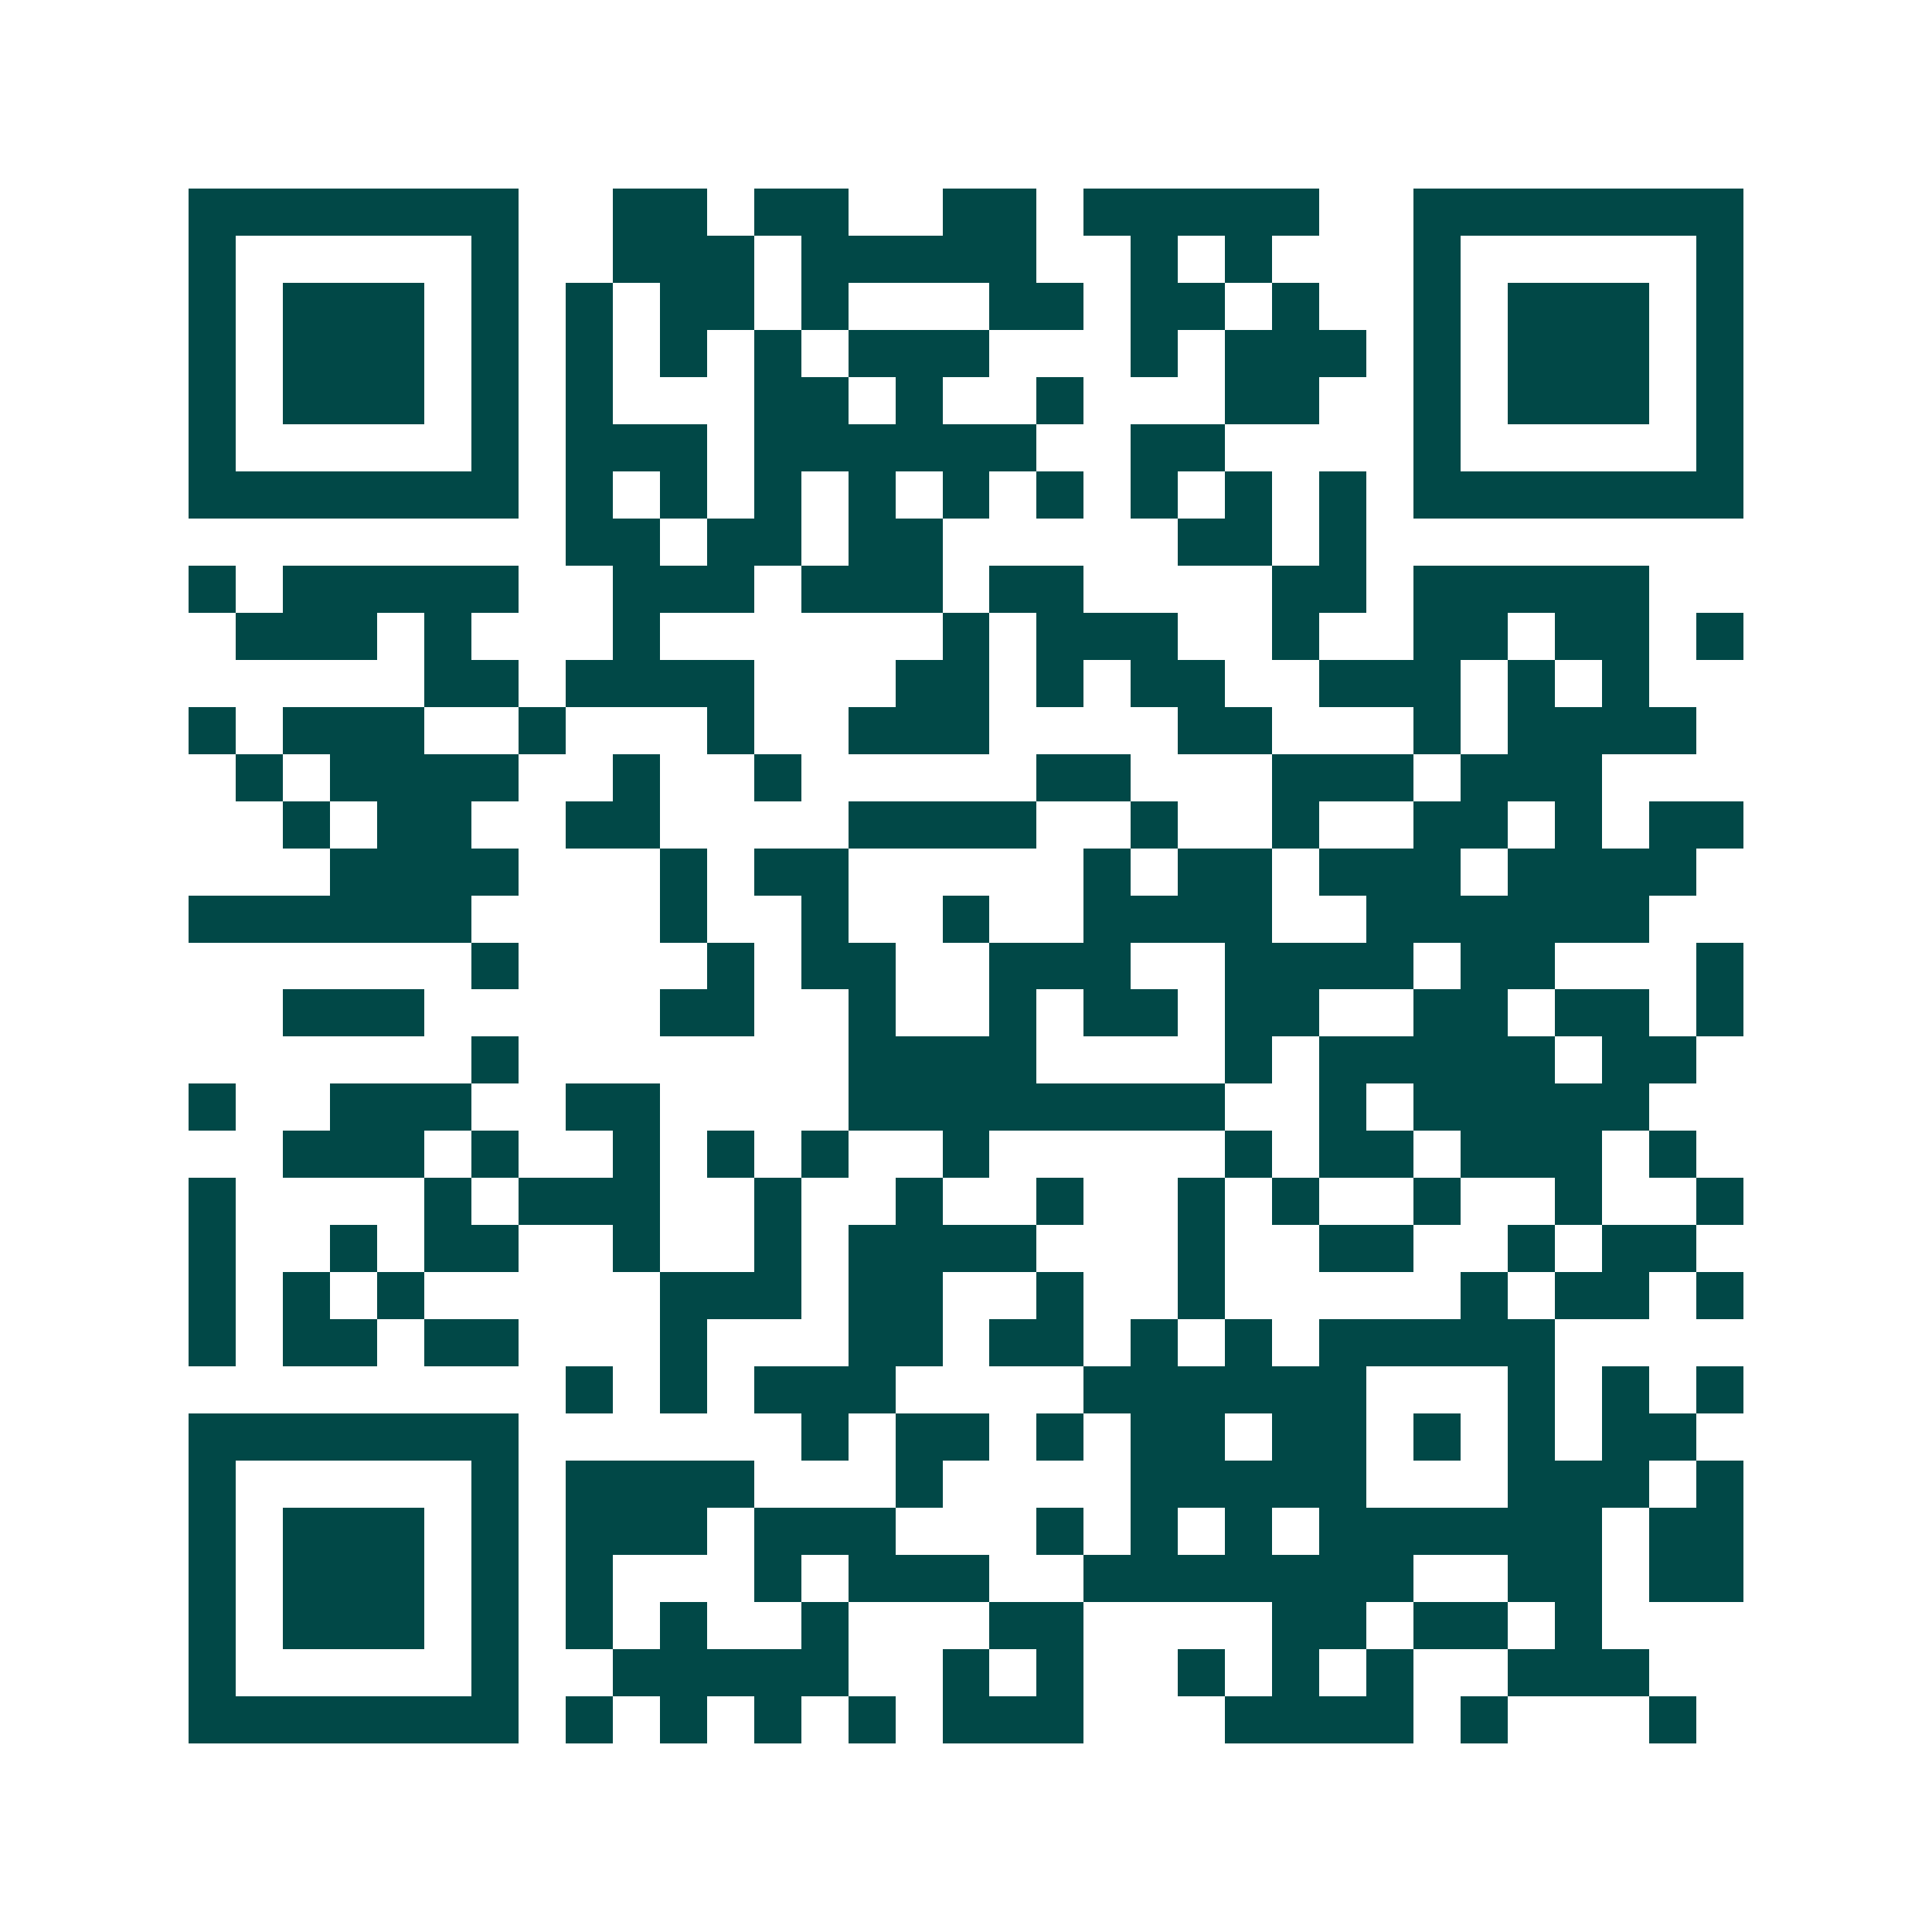 <svg xmlns="http://www.w3.org/2000/svg" width="200" height="200" viewBox="0 0 41 41" shape-rendering="crispEdges"><path fill="#ffffff" d="M0 0h41v41H0z"/><path stroke="#014847" d="M4 4.5h7m2 0h2m1 0h2m2 0h2m1 0h5m2 0h7M4 5.5h1m5 0h1m2 0h3m1 0h5m2 0h1m1 0h1m3 0h1m5 0h1M4 6.5h1m1 0h3m1 0h1m1 0h1m1 0h2m1 0h1m3 0h2m1 0h2m1 0h1m2 0h1m1 0h3m1 0h1M4 7.5h1m1 0h3m1 0h1m1 0h1m1 0h1m1 0h1m1 0h3m3 0h1m1 0h3m1 0h1m1 0h3m1 0h1M4 8.5h1m1 0h3m1 0h1m1 0h1m3 0h2m1 0h1m2 0h1m3 0h2m2 0h1m1 0h3m1 0h1M4 9.5h1m5 0h1m1 0h3m1 0h6m2 0h2m4 0h1m5 0h1M4 10.5h7m1 0h1m1 0h1m1 0h1m1 0h1m1 0h1m1 0h1m1 0h1m1 0h1m1 0h1m1 0h7M12 11.5h2m1 0h2m1 0h2m5 0h2m1 0h1M4 12.5h1m1 0h5m2 0h3m1 0h3m1 0h2m4 0h2m1 0h5M5 13.5h3m1 0h1m3 0h1m6 0h1m1 0h3m2 0h1m2 0h2m1 0h2m1 0h1M9 14.5h2m1 0h4m3 0h2m1 0h1m1 0h2m2 0h3m1 0h1m1 0h1M4 15.5h1m1 0h3m2 0h1m3 0h1m2 0h3m4 0h2m3 0h1m1 0h4M5 16.5h1m1 0h4m2 0h1m2 0h1m5 0h2m3 0h3m1 0h3M6 17.5h1m1 0h2m2 0h2m4 0h4m2 0h1m2 0h1m2 0h2m1 0h1m1 0h2M7 18.5h4m3 0h1m1 0h2m5 0h1m1 0h2m1 0h3m1 0h4M4 19.5h6m4 0h1m2 0h1m2 0h1m2 0h4m2 0h6M10 20.5h1m4 0h1m1 0h2m2 0h3m2 0h4m1 0h2m3 0h1M6 21.5h3m5 0h2m2 0h1m2 0h1m1 0h2m1 0h2m2 0h2m1 0h2m1 0h1M10 22.5h1m7 0h4m4 0h1m1 0h5m1 0h2M4 23.5h1m2 0h3m2 0h2m4 0h8m2 0h1m1 0h5M6 24.5h3m1 0h1m2 0h1m1 0h1m1 0h1m2 0h1m5 0h1m1 0h2m1 0h3m1 0h1M4 25.5h1m4 0h1m1 0h3m2 0h1m2 0h1m2 0h1m2 0h1m1 0h1m2 0h1m2 0h1m2 0h1M4 26.5h1m2 0h1m1 0h2m2 0h1m2 0h1m1 0h4m3 0h1m2 0h2m2 0h1m1 0h2M4 27.5h1m1 0h1m1 0h1m5 0h3m1 0h2m2 0h1m2 0h1m5 0h1m1 0h2m1 0h1M4 28.5h1m1 0h2m1 0h2m3 0h1m3 0h2m1 0h2m1 0h1m1 0h1m1 0h5M12 29.5h1m1 0h1m1 0h3m4 0h6m3 0h1m1 0h1m1 0h1M4 30.5h7m6 0h1m1 0h2m1 0h1m1 0h2m1 0h2m1 0h1m1 0h1m1 0h2M4 31.5h1m5 0h1m1 0h4m3 0h1m4 0h5m3 0h3m1 0h1M4 32.5h1m1 0h3m1 0h1m1 0h3m1 0h3m3 0h1m1 0h1m1 0h1m1 0h6m1 0h2M4 33.5h1m1 0h3m1 0h1m1 0h1m3 0h1m1 0h3m2 0h7m2 0h2m1 0h2M4 34.5h1m1 0h3m1 0h1m1 0h1m1 0h1m2 0h1m3 0h2m4 0h2m1 0h2m1 0h1M4 35.5h1m5 0h1m2 0h5m2 0h1m1 0h1m2 0h1m1 0h1m1 0h1m2 0h3M4 36.5h7m1 0h1m1 0h1m1 0h1m1 0h1m1 0h3m3 0h4m1 0h1m3 0h1"/></svg>
